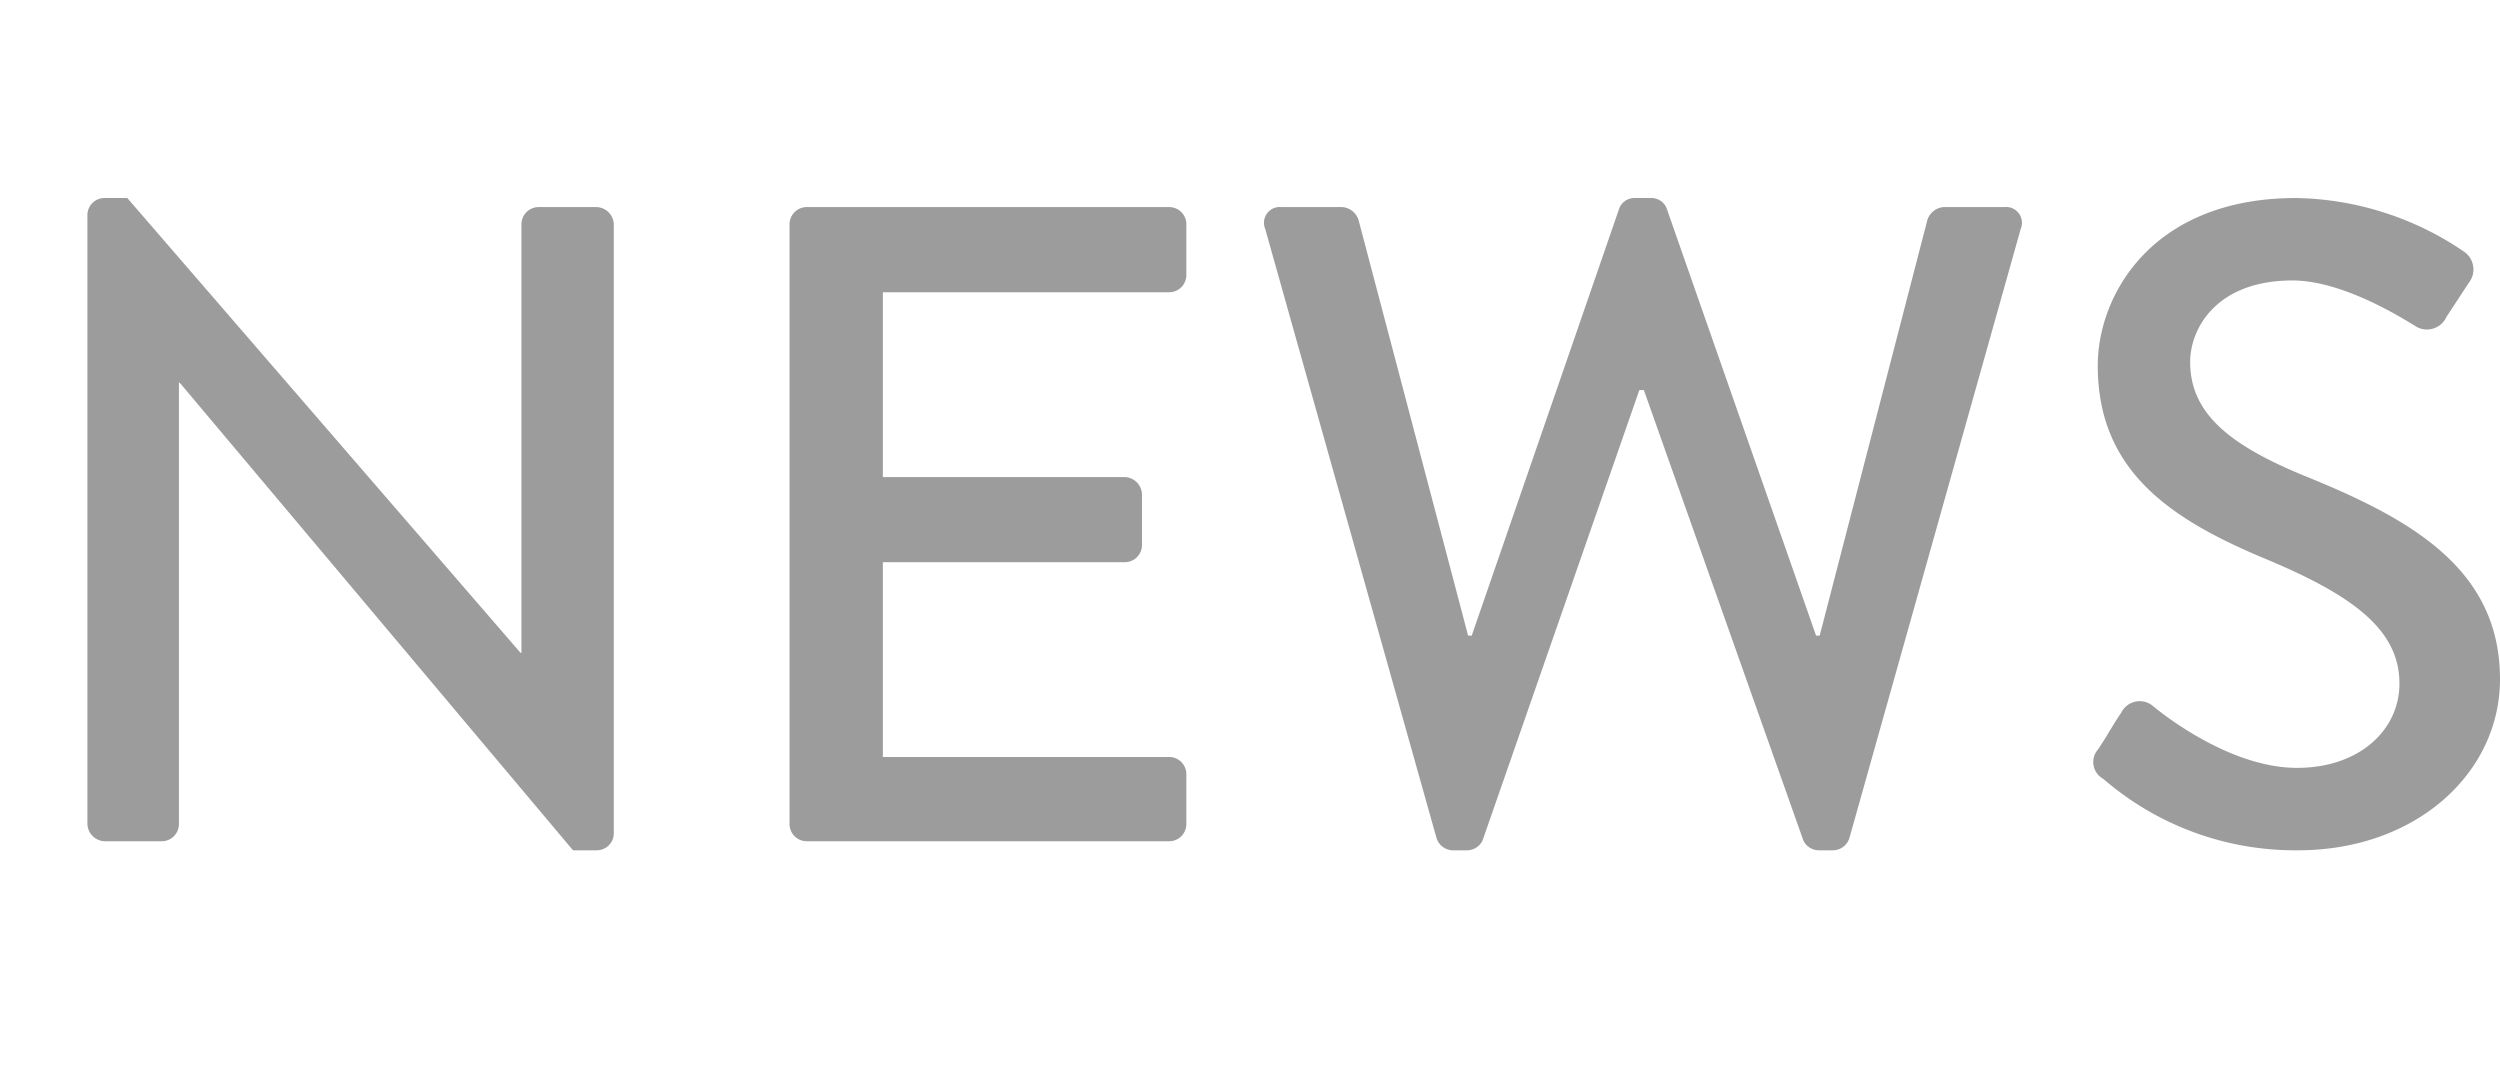 <?xml version="1.0" encoding="UTF-8"?>
<svg xmlns="http://www.w3.org/2000/svg" width="193.165" height="83" viewBox="0 0 193.165 83">
  <g id="title_n" transform="translate(16254 1241)">
    <path id="パス_49503" data-name="パス 49503" d="M-91.245-1.33A1.377,1.377,0,0,0-89.915,0h4.41a1.329,1.329,0,0,0,1.33-1.33V-35.42h.07L-53.725.7h1.82a1.316,1.316,0,0,0,1.33-1.26V-47.67A1.377,1.377,0,0,0-51.9-49h-4.48a1.329,1.329,0,0,0-1.33,1.33v33.11h-.07L-88.165-49.7h-1.75a1.316,1.316,0,0,0-1.33,1.26Zm54.25,0A1.329,1.329,0,0,0-35.665,0h28a1.329,1.329,0,0,0,1.33-1.33V-5.18a1.329,1.329,0,0,0-1.33-1.33h-22.12V-21.56h18.69a1.329,1.329,0,0,0,1.33-1.33v-3.92a1.377,1.377,0,0,0-1.33-1.33h-18.69V-42.42h22.12a1.329,1.329,0,0,0,1.33-1.33v-3.92A1.329,1.329,0,0,0-7.665-49h-28a1.329,1.329,0,0,0-1.33,1.33ZM12.985-.28a1.345,1.345,0,0,0,1.26.98h1.12a1.334,1.334,0,0,0,1.19-.77l12.11-34.79h.35L41.335-.07a1.334,1.334,0,0,0,1.19.77h1.12a1.345,1.345,0,0,0,1.26-.98l13.23-47.04A1.22,1.22,0,0,0,56.875-49h-4.69a1.438,1.438,0,0,0-1.26.98L42.6-15.89h-.28L30.765-48.93a1.258,1.258,0,0,0-1.19-.77h-1.26a1.258,1.258,0,0,0-1.19.77L15.715-15.89h-.28L6.965-48.02A1.438,1.438,0,0,0,5.7-49H1.015a1.22,1.22,0,0,0-1.26,1.68ZM64.5-4.83A22.67,22.67,0,0,0,79.555.7c9.1,0,15.61-5.95,15.61-13.23,0-8.54-6.93-12.39-15.05-15.68-5.81-2.38-8.89-4.83-8.89-8.82,0-2.59,2.03-6.3,7.91-6.3,4.06,0,8.96,3.22,9.45,3.5a1.655,1.655,0,0,0,2.45-.7c.56-.84,1.19-1.82,1.75-2.66a1.663,1.663,0,0,0-.42-2.38,23.716,23.716,0,0,0-12.95-4.13c-11.13,0-15.33,7.49-15.33,12.95,0,8.12,5.6,11.83,12.74,14.84,6.93,2.87,10.57,5.53,10.57,9.73,0,3.57-3.08,6.51-7.91,6.51-5.39,0-10.78-4.48-11.2-4.83a1.585,1.585,0,0,0-2.38.56c-.63.91-1.19,1.96-1.82,2.87A1.472,1.472,0,0,0,64.5-4.83Z" transform="translate(-16156 -1176)" fill="#9c9c9c"></path>
    <rect id="長方形_24686" data-name="長方形 24686" width="193" height="83" transform="translate(-16254 -1241)" fill="none"></rect>
  </g>
</svg>
